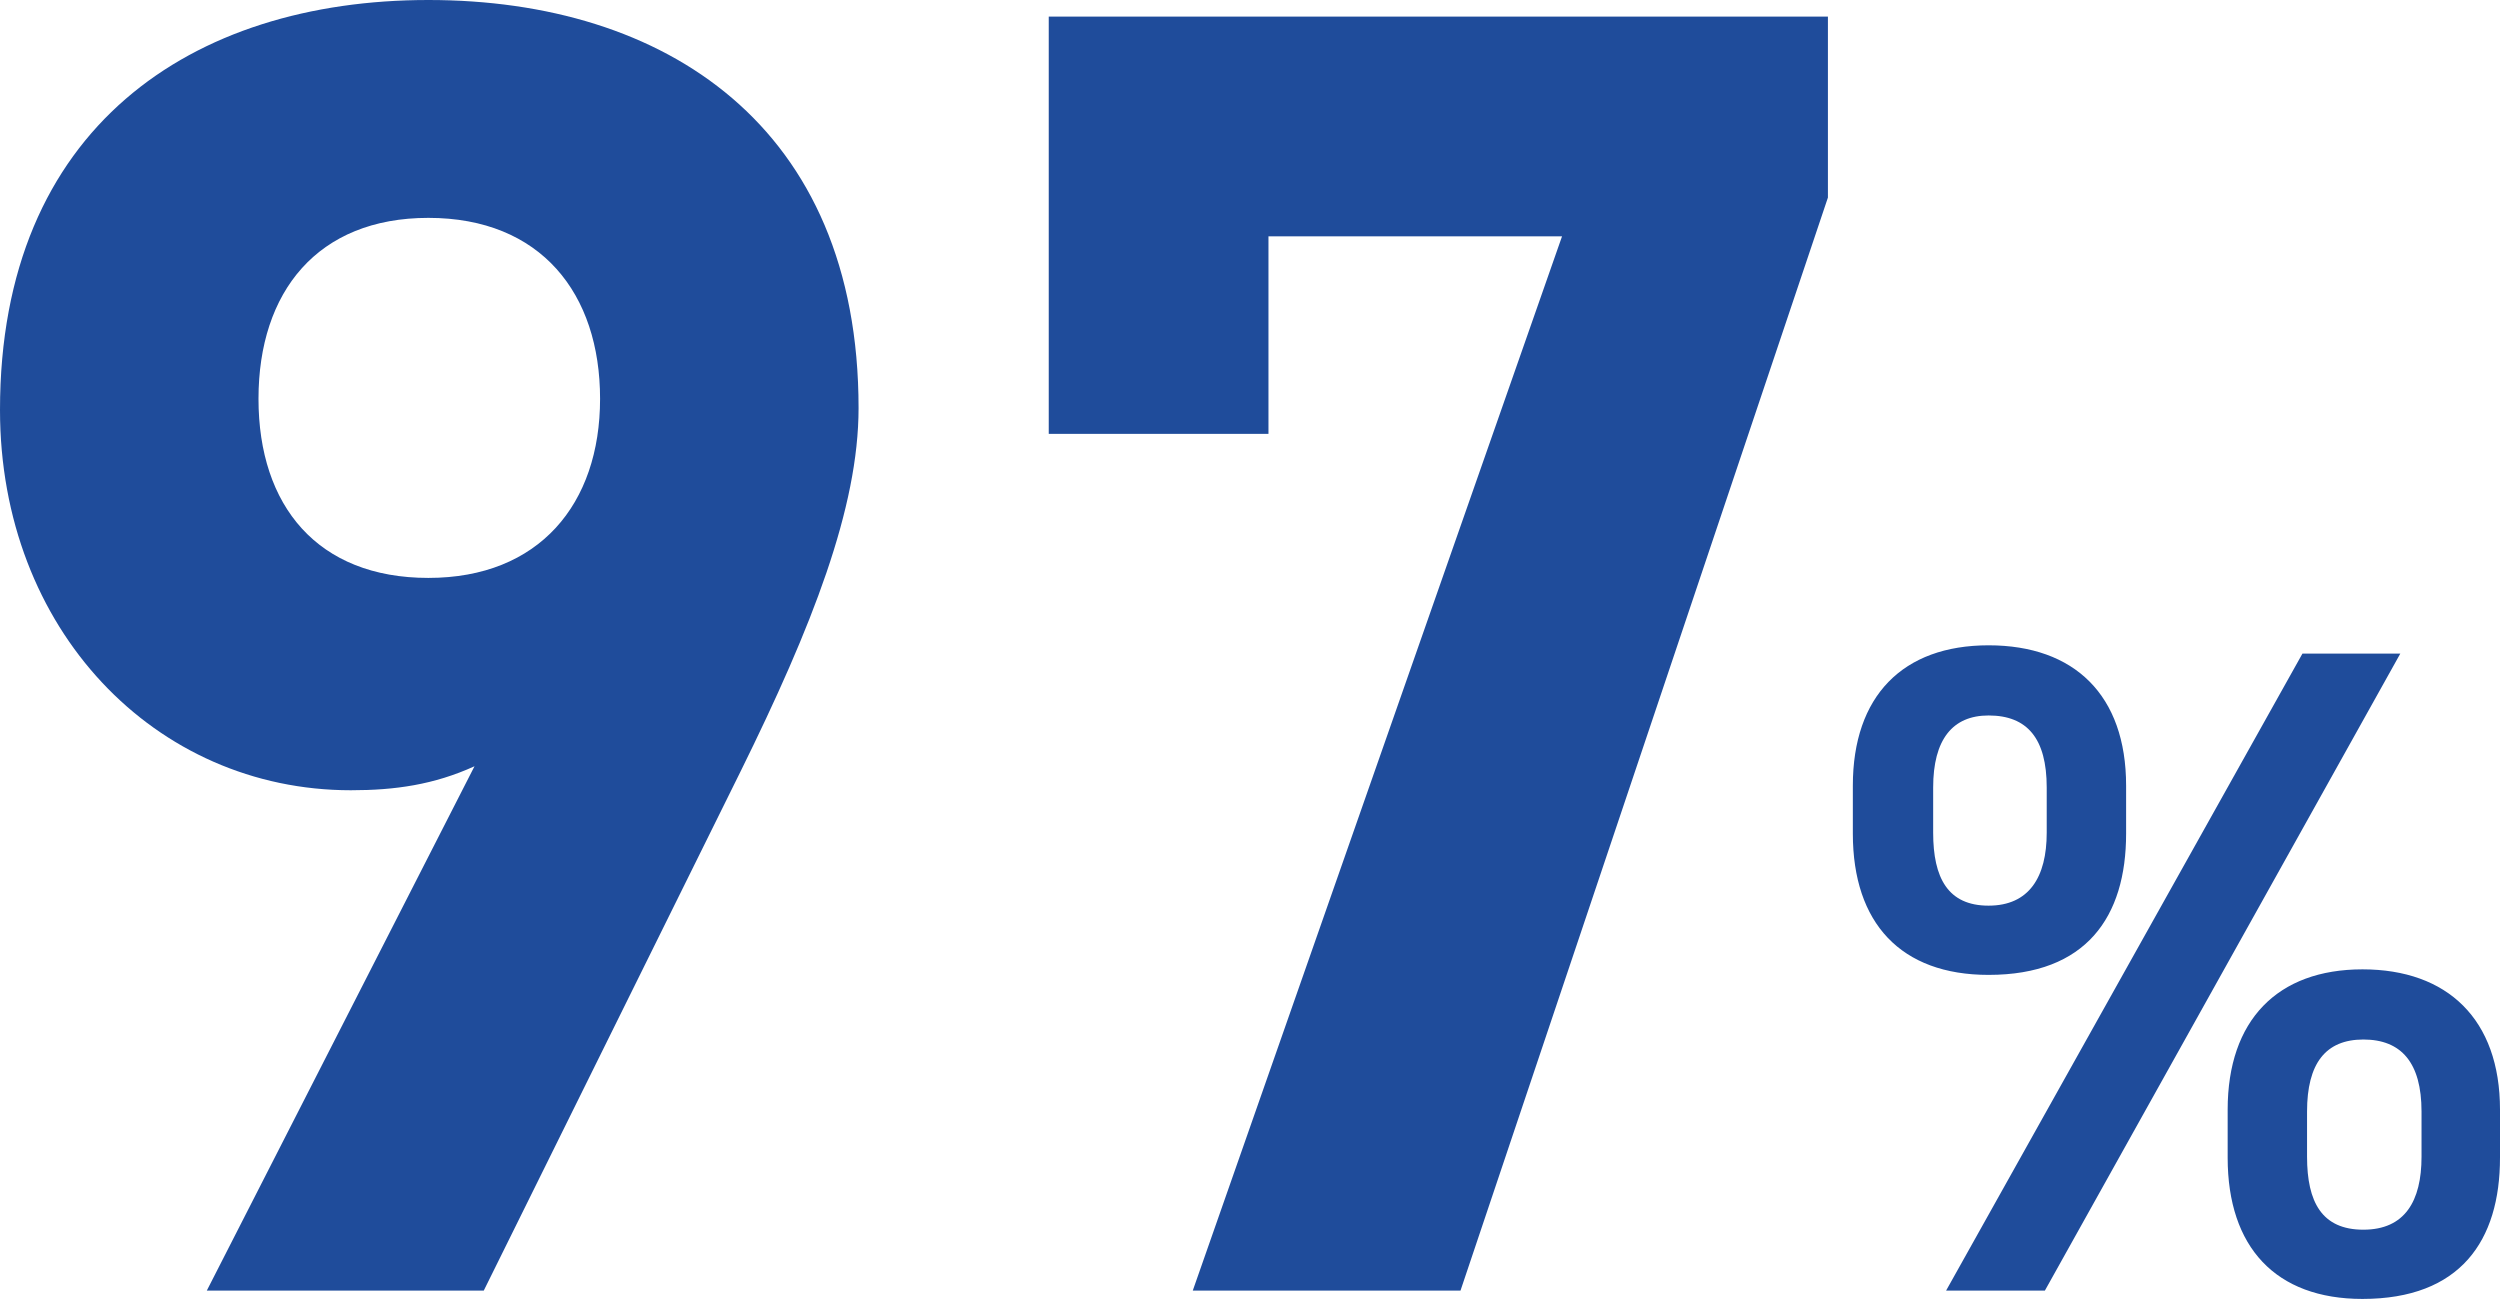<?xml version="1.0" encoding="UTF-8"?>
<svg id="_レイヤー_2" data-name="レイヤー_2" xmlns="http://www.w3.org/2000/svg" viewBox="0 0 135.4 70.35">
  <defs>
    <style>
      .cls-1 {
        fill: #1f4c9b;
      }
    </style>
  </defs>
  <g id="_デザイン" data-name="デザイン">
    <g>
      <path class="cls-1" d="M25.7,41.5c-2.2,1-4.3,1.3-6.7,1.3C8.4,42.8,0,34.1,0,22.2,0,6.9,10.4,0,23.2,0s23.3,6.8,23.3,22.1c0,5.4-2.5,11.8-6.4,19.7l-13.9,28.1h-15l14.5-28.4ZM23.2,11.8c-6,0-9.2,4-9.2,9.8s3.2,9.7,9.2,9.7,9.3-4,9.3-9.7-3.2-9.8-9.3-9.8Z"/>
      <path class="cls-1" d="M56.8,23.5V.9h42.2v9.8l-19.9,59.2h-14.5l20-57.1h-15.9v10.7h-11.9Z"/>
      <path class="cls-1" d="M115.15,45.15c0,4.5-2.15,7.65-7.45,7.65-4.75,0-7.35-2.8-7.35-7.65v-2.6c0-4.85,2.7-7.6,7.35-7.6s7.45,2.7,7.45,7.6v2.6ZM110.85,45.1v-2.45c0-2.65-1.05-3.9-3.15-3.9-1.95,0-3,1.3-3,3.9v2.45c0,2.45.8,3.95,3,3.95s3.15-1.55,3.15-3.95ZM130,35.4l-19.25,34.5h-5.35l19.3-34.5h5.3ZM135.4,62.7c0,4.5-2.15,7.65-7.45,7.65-4.7,0-7.3-2.8-7.3-7.65v-2.6c0-4.85,2.7-7.6,7.3-7.6s7.45,2.7,7.45,7.6v2.6ZM131.15,62.65v-2.45c0-2.65-1.1-3.9-3.15-3.9s-3.05,1.3-3.05,3.9v2.45c0,2.45.8,3.95,3.05,3.95s3.15-1.55,3.15-3.95Z"/>
    </g>
  </g>
</svg>